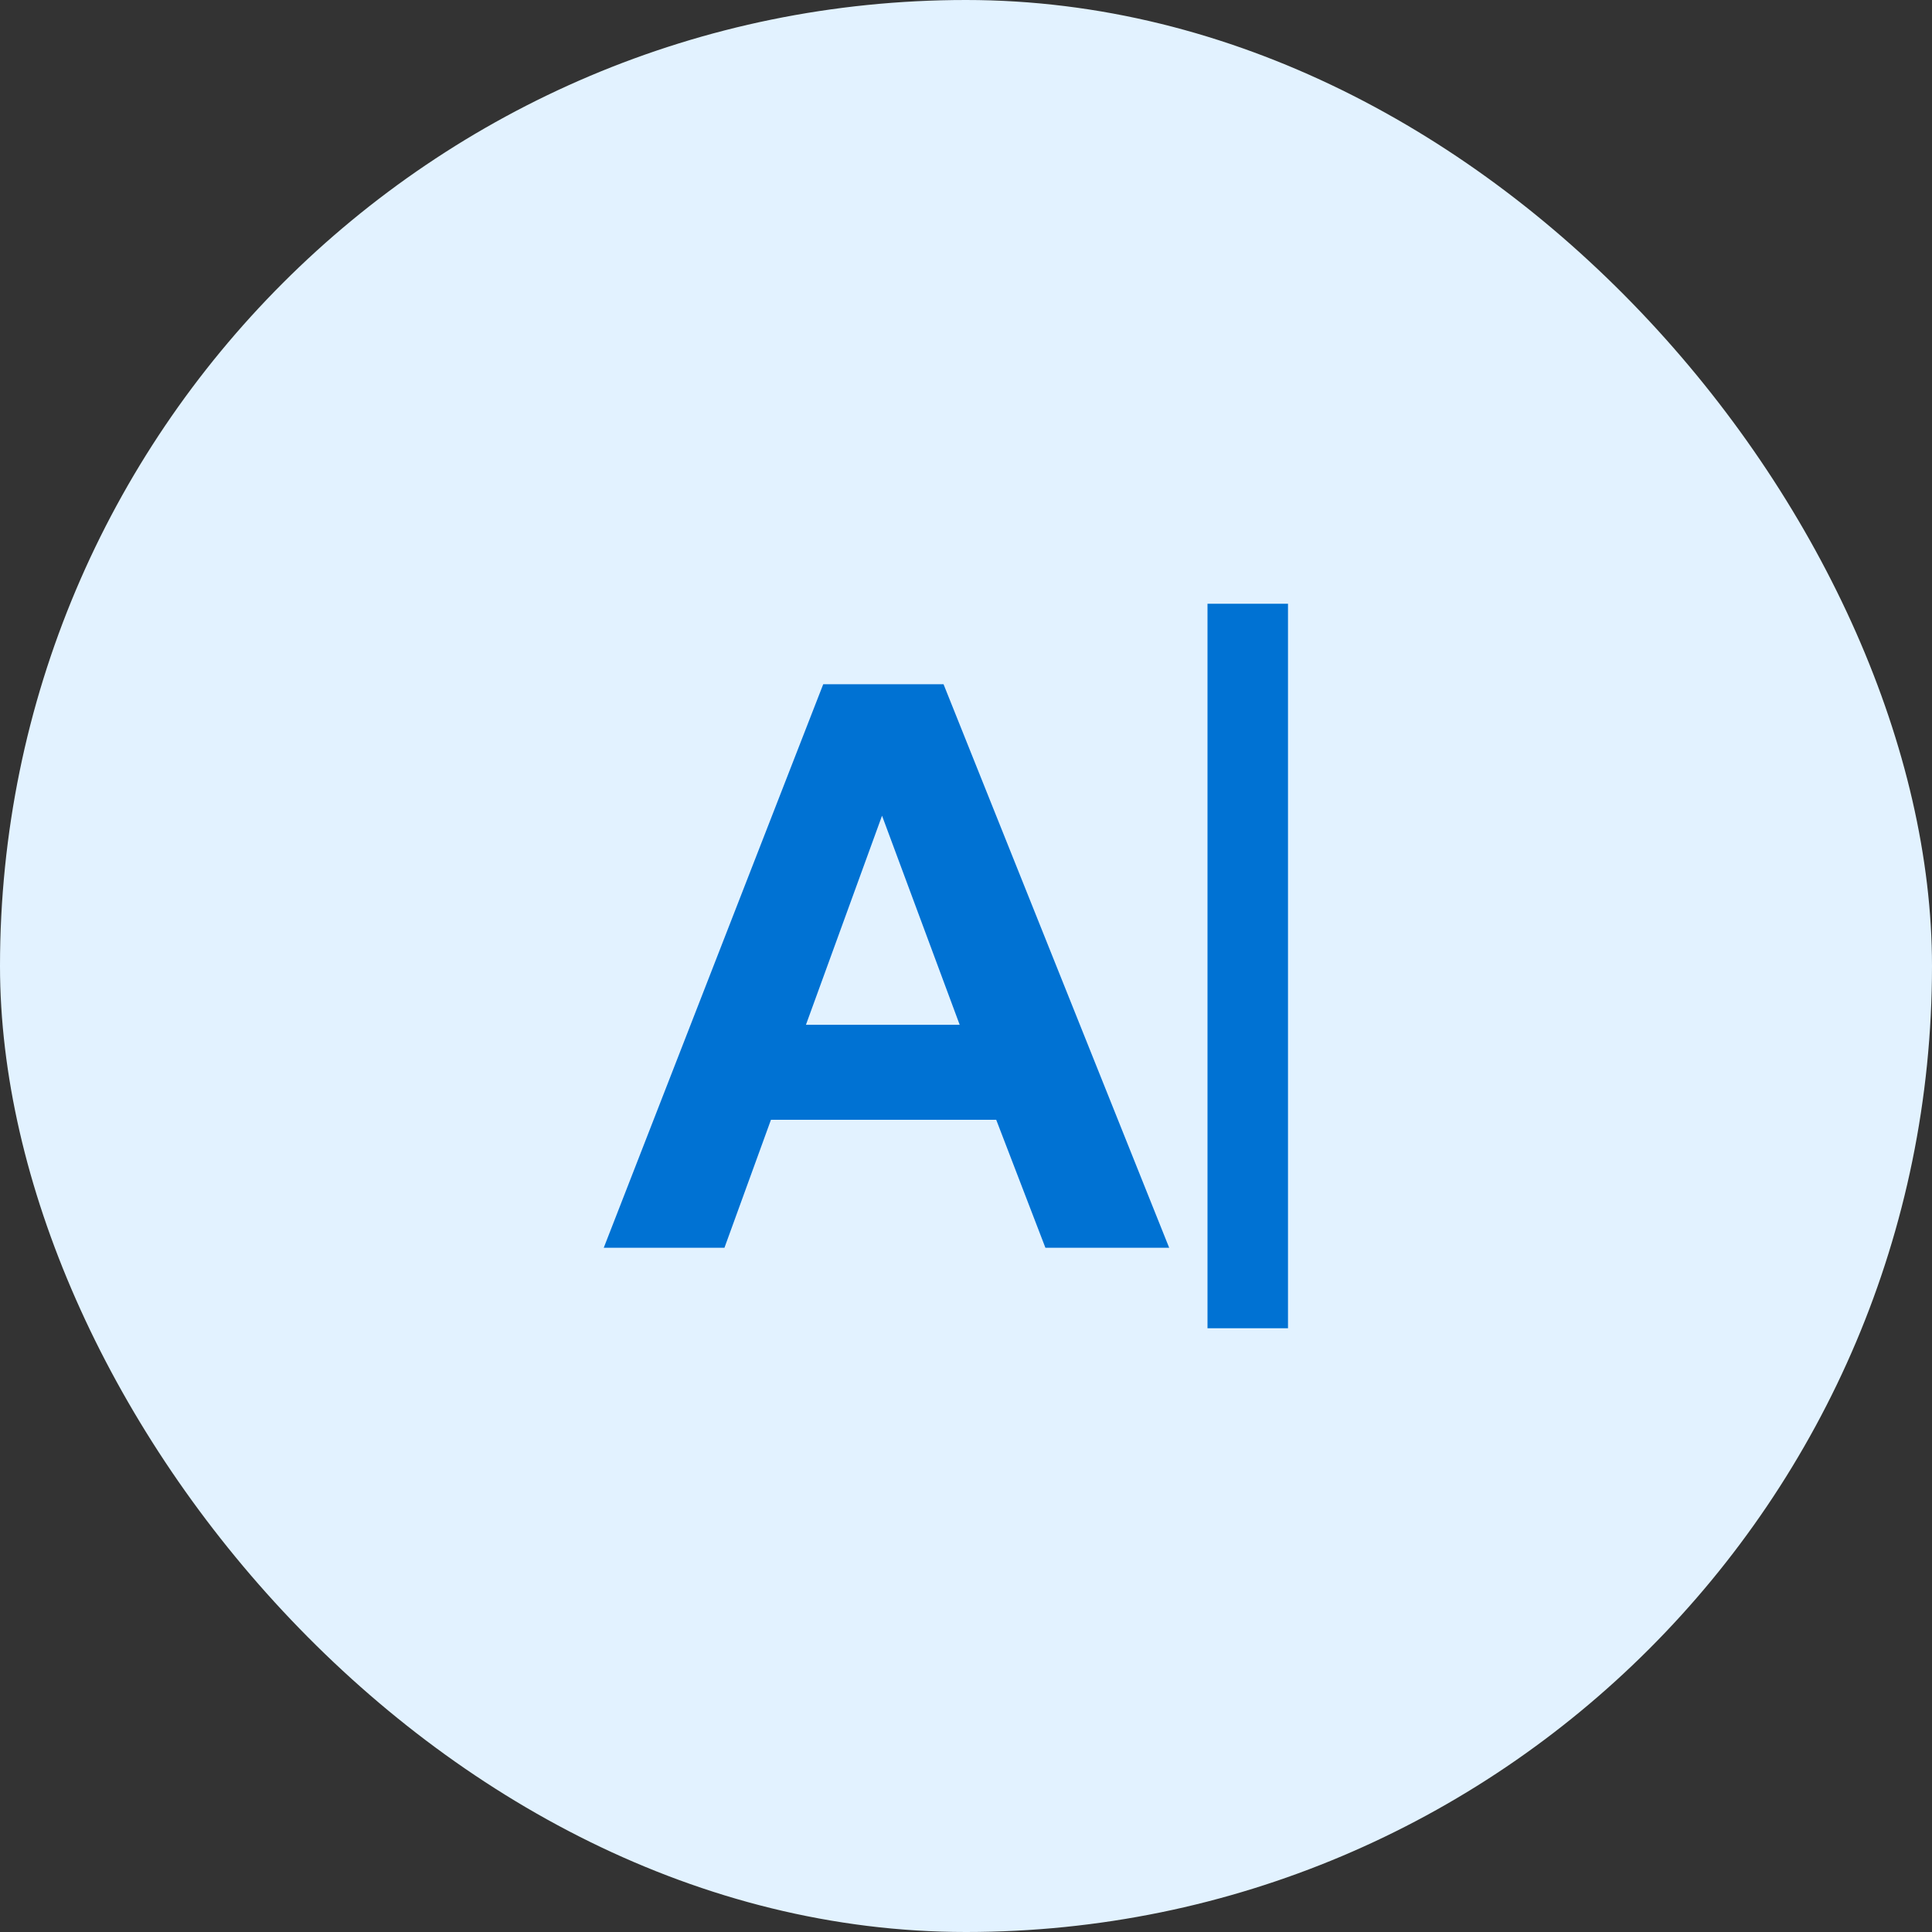 <svg width="80" height="80" viewBox="0 0 80 80" fill="none" xmlns="http://www.w3.org/2000/svg">
<rect x="0" y="0" width="80" height="80" fill="#333333" stroke="none"/>
<rect width="80" height="80" rx="40" fill="#E2F2FF"/>
<path d="M48.413 51.667H43.288L41.251 46.367H31.924L29.998 51.667H25L34.088 28.333H39.07L48.413 51.667ZM39.739 42.435L36.523 33.777L33.372 42.435H39.739Z" fill="#0072D3"/>
<rect x="50" y="25" width="3.333" height="30" fill="#0072D3"/>
</svg>
